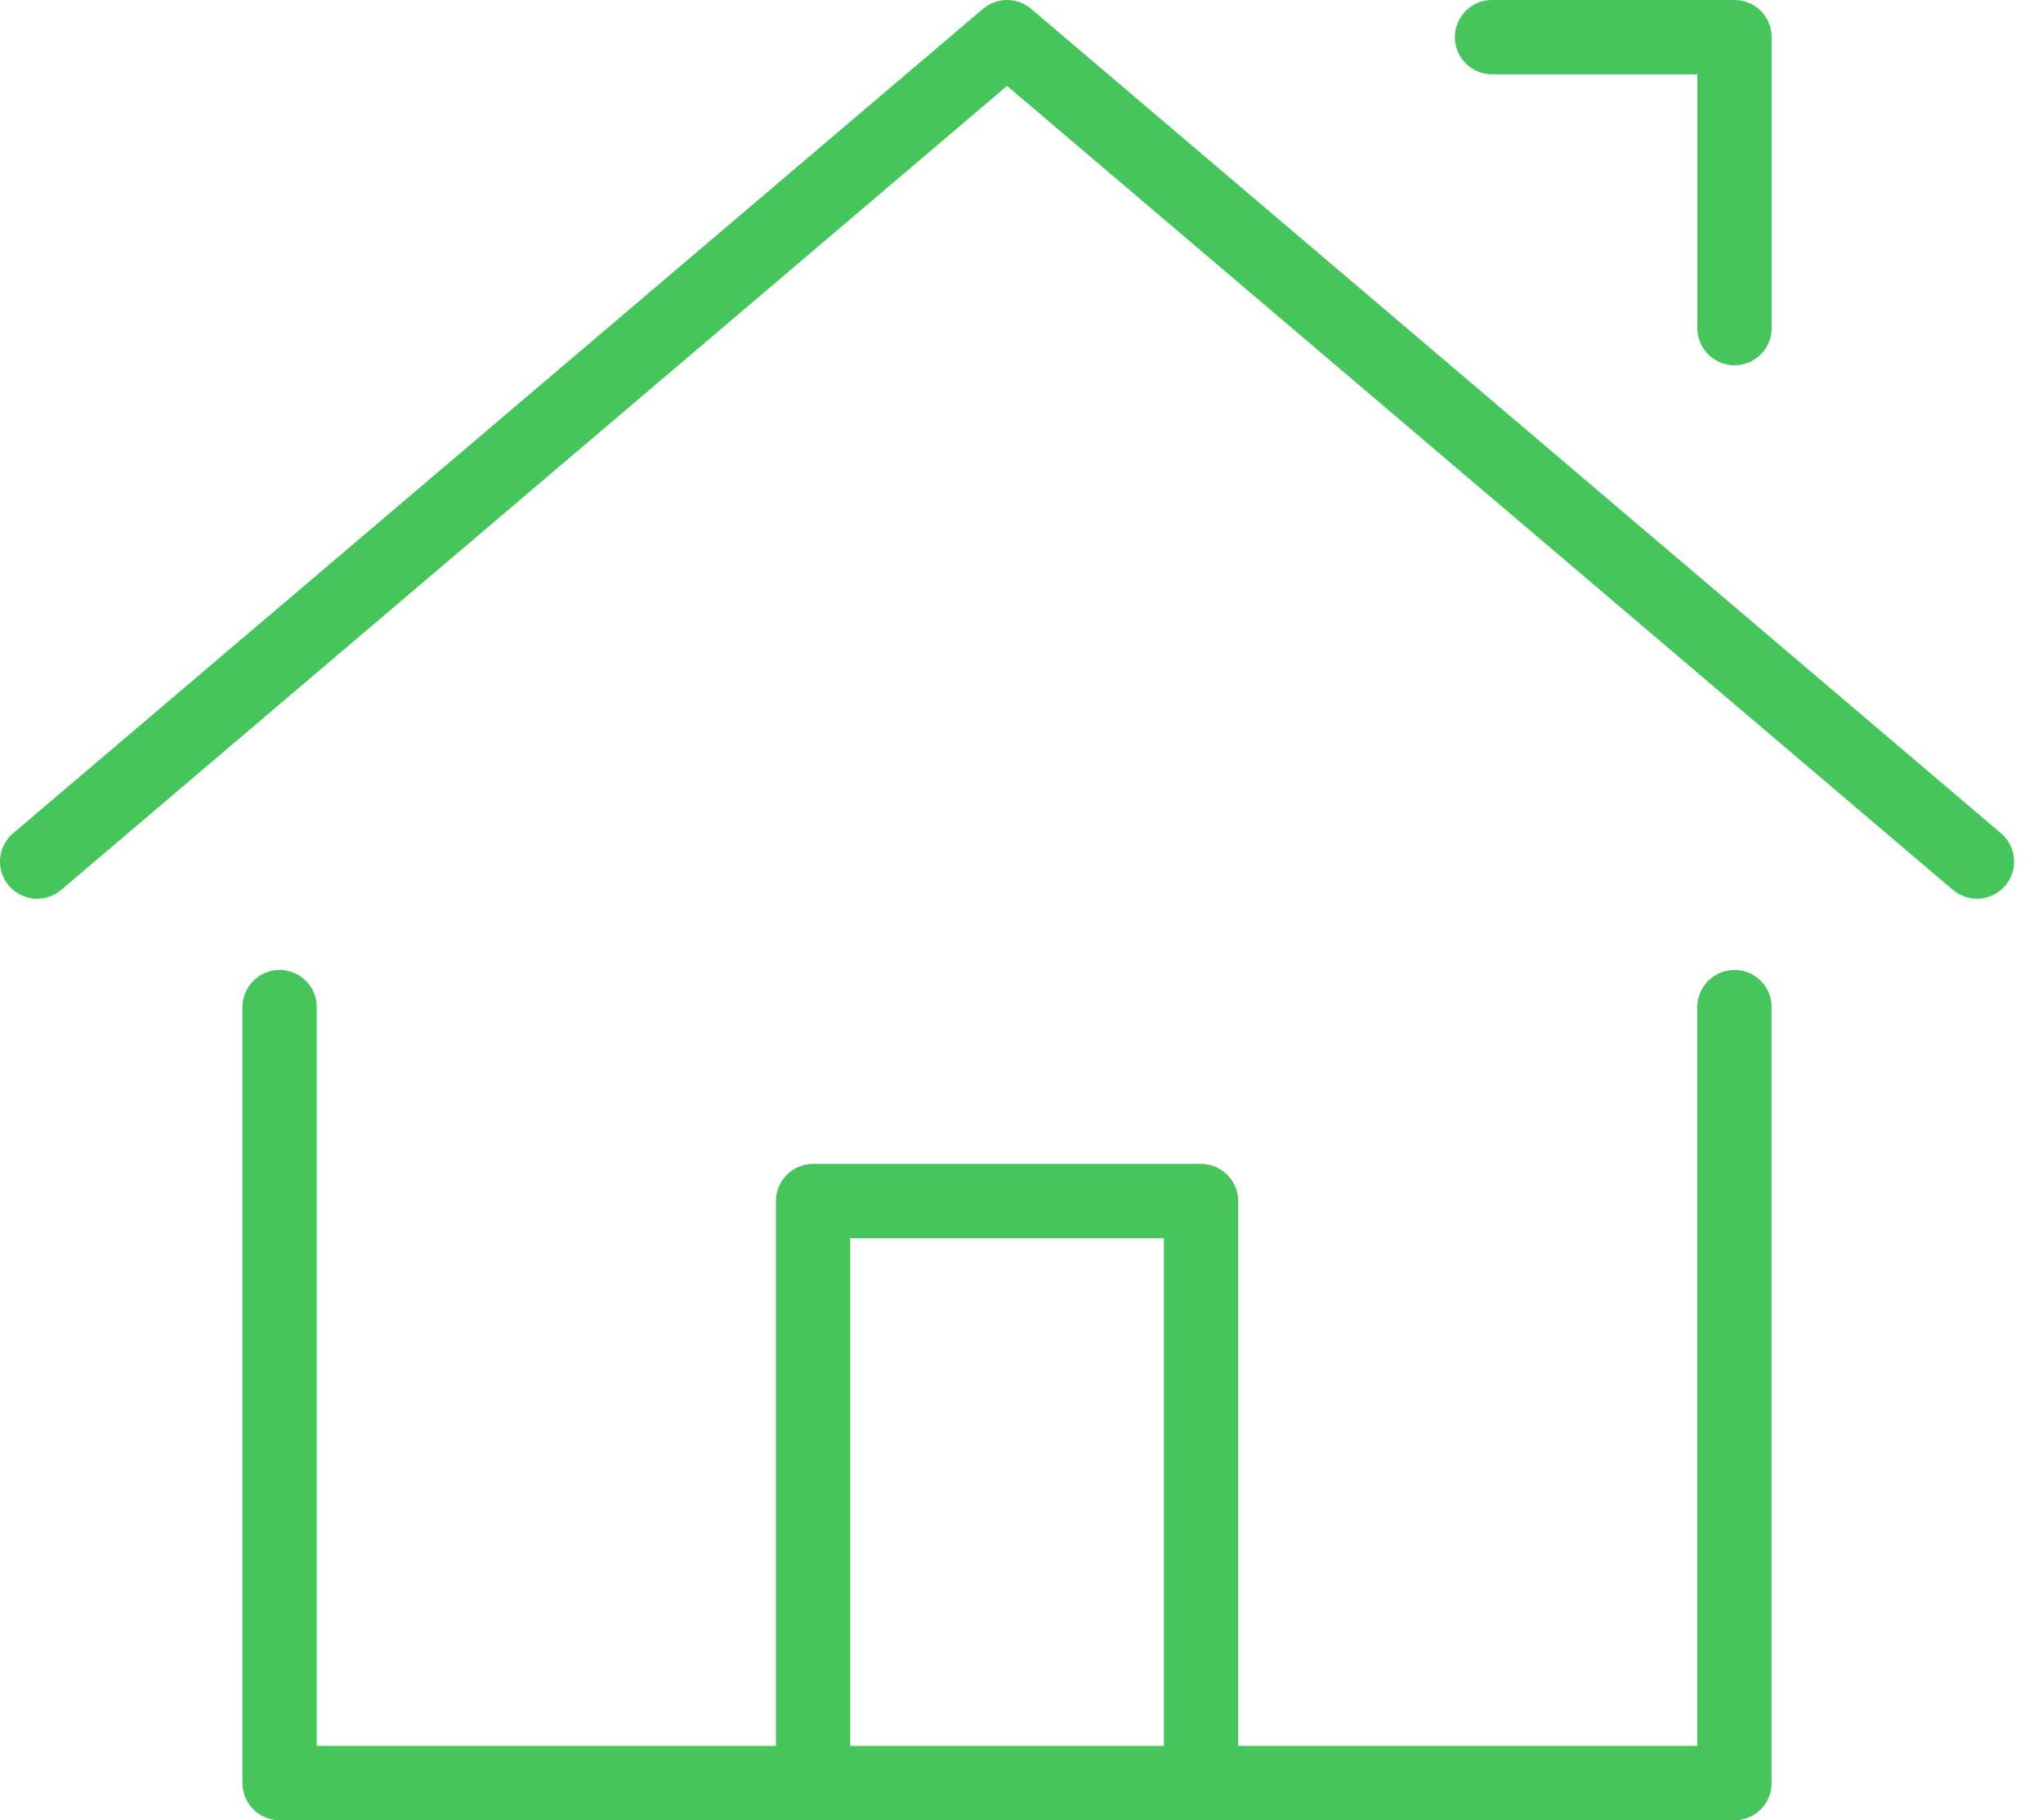 <svg width="55" height="49" viewBox="0 0 55 49" fill="none" xmlns="http://www.w3.org/2000/svg">
<path d="M1 23.194L27.111 1L53.222 23.194" stroke="#46C55C" stroke-width="2" stroke-linecap="round" stroke-linejoin="round"/>
<path d="M7.527 27.111V48H46.694V27.111" stroke="#46C55C" stroke-width="2" stroke-linecap="round" stroke-linejoin="round"/>
<path d="M46.695 8.833V1H40.167" stroke="#46C55C" stroke-width="2" stroke-linecap="round" stroke-linejoin="round"/>
<path d="M21.889 48V32.333H32.333V48" stroke="#46C55C" stroke-width="2" stroke-linecap="round" stroke-linejoin="round"/>
</svg>
